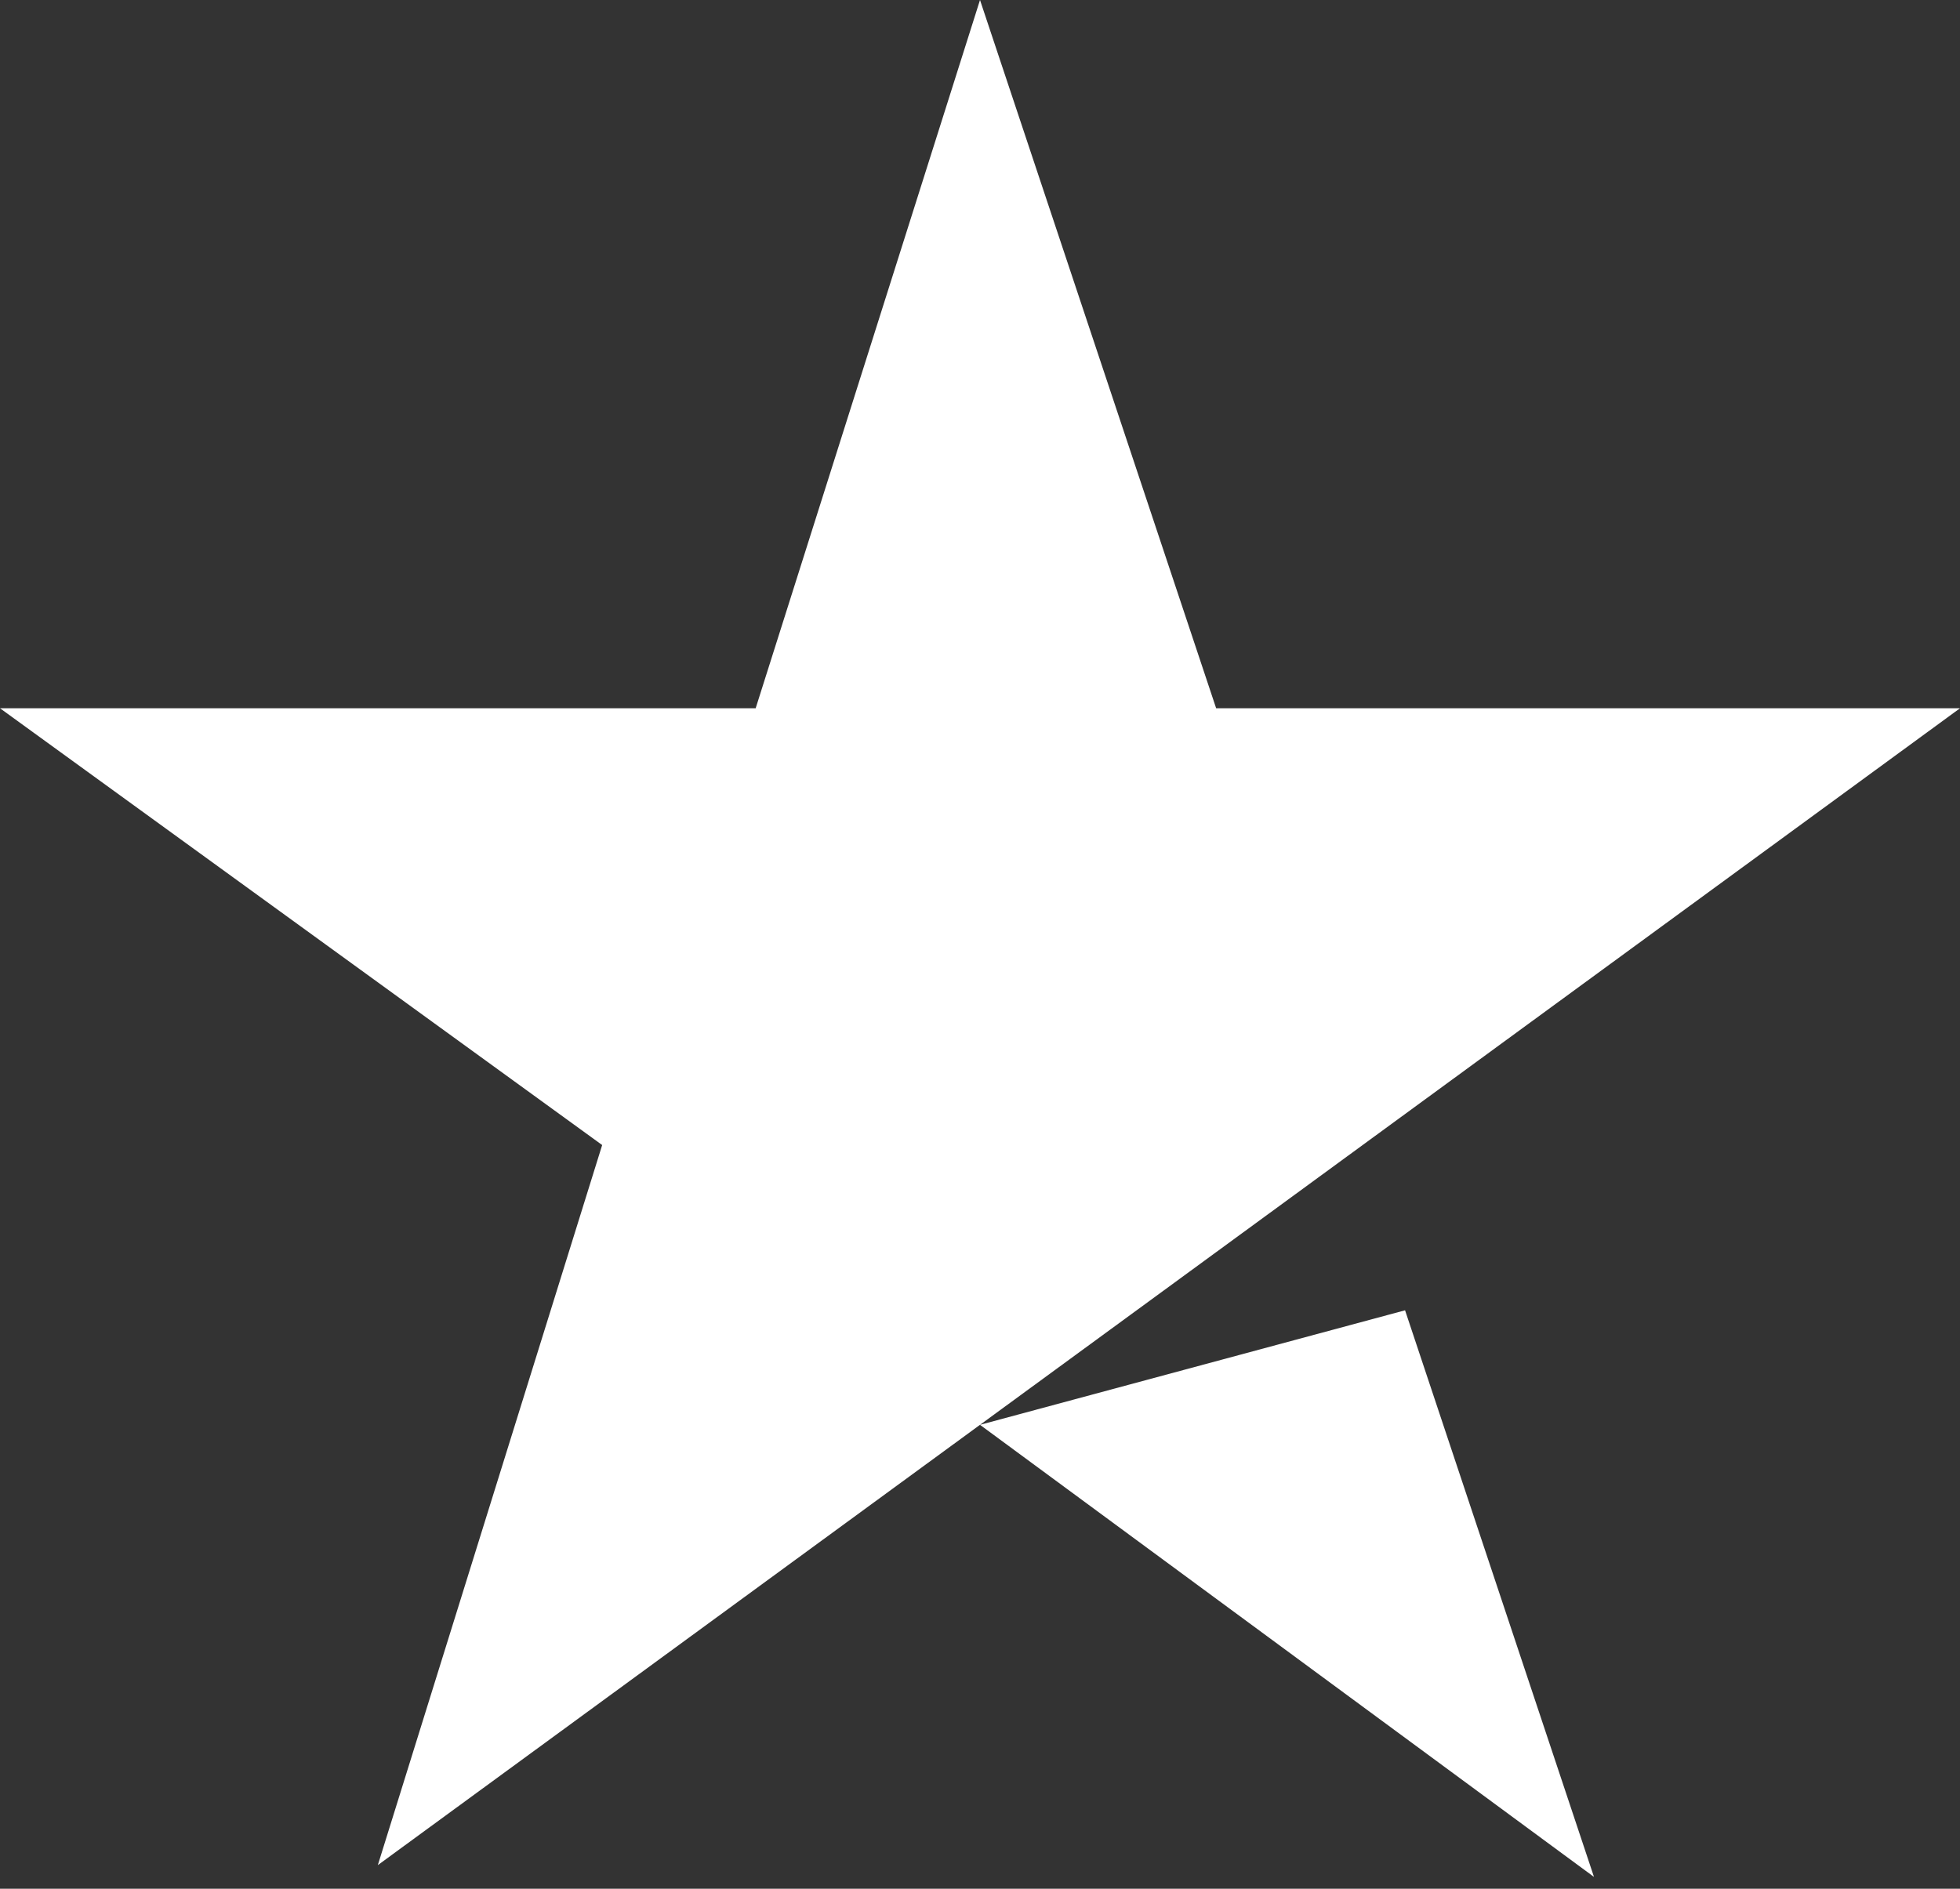 <svg xmlns="http://www.w3.org/2000/svg" fill="none" viewBox="0 0 83 80" height="80" width="83">
<rect x="0" y="0" width="83" height="80" fill="#333333" stroke="none"/>
<path fill="white" d="M51.5 30H83L41.5 60.351L59.5 55.5L67.5 79.5L41.5 60.351L16 79L25.5 48.5L0 30H32L41.5 0L51.5 30Z"></path>
</svg>
